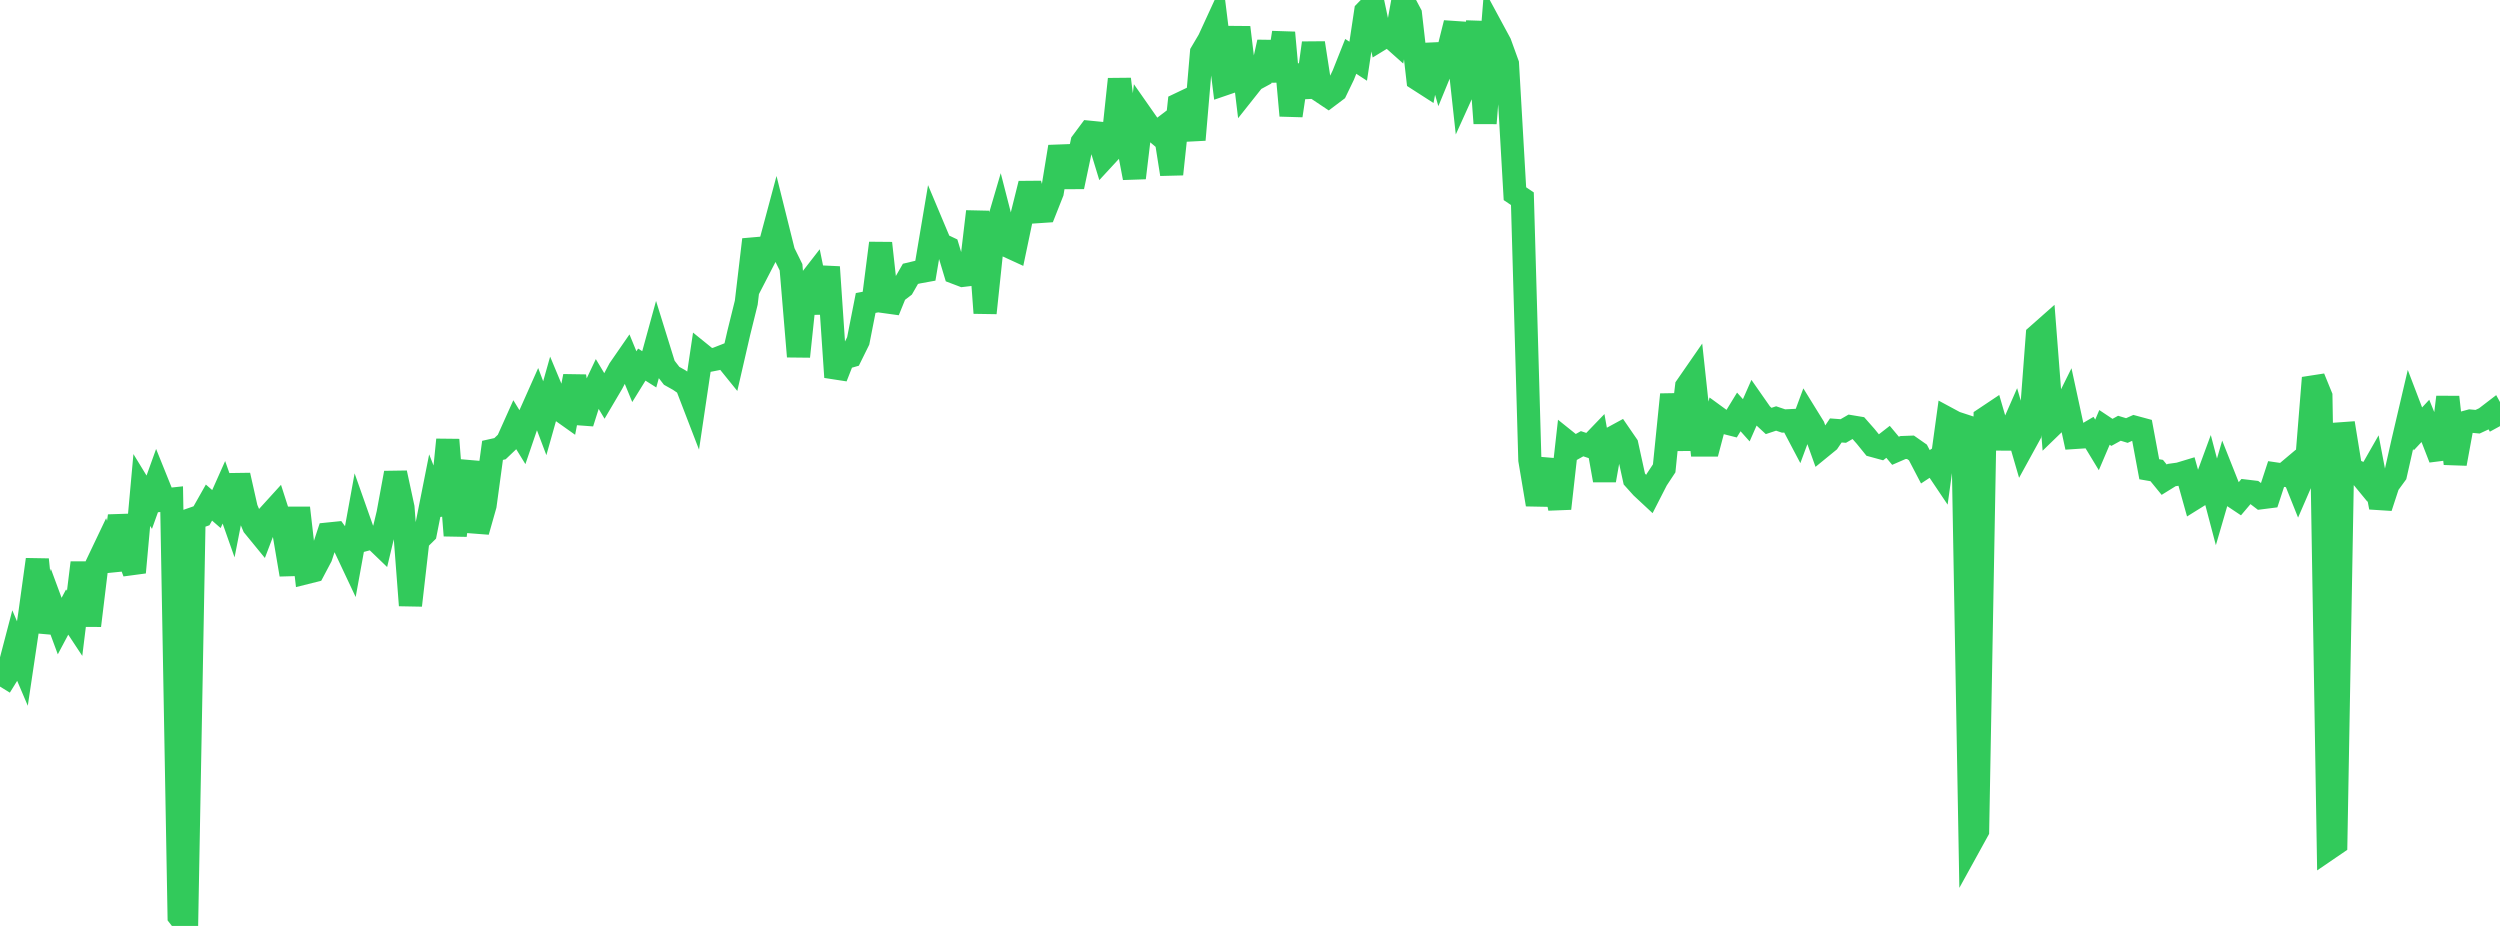 <?xml version="1.0" standalone="no"?>
<!DOCTYPE svg PUBLIC "-//W3C//DTD SVG 1.1//EN" "http://www.w3.org/Graphics/SVG/1.1/DTD/svg11.dtd">

<svg width="135" height="50" viewBox="0 0 135 50" preserveAspectRatio="none" 
  xmlns="http://www.w3.org/2000/svg"
  xmlns:xlink="http://www.w3.org/1999/xlink">


<polyline points="0.0, 37.075 0.403, 36.423 0.806, 34.884 1.209, 35.831 1.612, 33.132 2.015, 30.216 2.418, 34.124 2.821, 32.718 3.224, 33.808 3.627, 33.049 4.03, 33.659 4.433, 30.388 4.836, 33.781 5.239, 30.466 5.642, 29.621 6.045, 30.773 6.448, 27.86 6.851, 29.826 7.254, 30.91 7.657, 26.46 8.06, 27.12 8.463, 25.998 8.866, 26.998 9.269, 26.955 9.672, 49.483 10.075, 50.0 10.478, 27.993 10.881, 27.852 11.284, 27.139 11.687, 27.489 12.09, 26.584 12.493, 27.727 12.896, 25.666 13.299, 27.457 13.701, 28.409 14.104, 28.901 14.507, 27.844 14.91, 27.401 15.313, 28.655 15.716, 31.029 16.119, 27.427 16.522, 30.924 16.925, 30.823 17.328, 30.061 17.731, 28.837 18.134, 28.796 18.537, 29.352 18.94, 30.208 19.343, 27.989 19.746, 29.131 20.149, 29.024 20.552, 29.412 20.955, 27.731 21.358, 25.538 21.761, 27.406 22.164, 32.69 22.567, 29.174 22.97, 28.776 23.373, 26.745 23.776, 27.768 24.179, 23.746 24.582, 28.92 24.985, 25.434 25.388, 25.469 25.791, 28.705 26.194, 27.284 26.597, 24.319 27.0, 24.229 27.403, 23.845 27.806, 22.947 28.209, 23.604 28.612, 22.423 29.015, 21.517 29.418, 22.583 29.821, 21.155 30.224, 22.121 30.627, 22.407 31.03, 20.316 31.433, 22.838 31.836, 21.567 32.239, 20.715 32.642, 21.388 33.045, 20.704 33.448, 19.943 33.851, 19.36 34.254, 20.34 34.657, 19.688 35.06, 19.943 35.463, 18.476 35.866, 19.773 36.269, 20.294 36.672, 20.52 37.075, 20.795 37.478, 21.842 37.881, 19.134 38.284, 19.46 38.687, 19.381 39.09, 19.223 39.493, 19.721 39.896, 17.969 40.299, 16.34 40.701, 12.939 41.104, 14.283 41.507, 13.502 41.91, 11.999 42.313, 13.617 42.716, 14.433 43.119, 19.251 43.522, 15.435 43.925, 14.916 44.328, 16.883 44.731, 14.42 45.134, 20.367 45.537, 19.339 45.94, 19.224 46.343, 18.409 46.746, 16.361 47.149, 16.285 47.552, 13.132 47.955, 16.788 48.358, 15.797 48.761, 15.489 49.164, 14.787 49.567, 14.691 49.97, 14.618 50.373, 12.226 50.776, 13.185 51.179, 13.376 51.582, 14.717 51.985, 14.87 52.388, 14.822 52.791, 11.424 53.194, 16.901 53.597, 13.081 54.0, 11.708 54.403, 13.278 54.806, 13.463 55.209, 11.54 55.612, 9.919 56.015, 11.431 56.418, 11.404 56.821, 10.385 57.224, 7.924 57.627, 9.591 58.03, 9.59 58.433, 7.683 58.836, 7.141 59.239, 7.181 59.642, 8.501 60.045, 8.064 60.448, 4.275 60.851, 7.481 61.254, 9.606 61.657, 6.247 62.06, 6.823 62.463, 7.163 62.866, 6.856 63.269, 9.406 63.672, 5.631 64.075, 5.439 64.478, 7.548 64.881, 2.841 65.284, 2.159 65.687, 1.283 66.09, 4.544 66.493, 4.406 66.896, 1.481 67.299, 4.821 67.701, 4.314 68.104, 4.096 68.507, 2.276 68.91, 4.357 69.313, 1.762 69.716, 6.242 70.119, 3.534 70.522, 5.241 70.925, 2.322 71.328, 4.929 71.731, 5.198 72.134, 4.894 72.537, 4.058 72.94, 3.044 73.343, 3.306 73.746, 0.622 74.149, 0.206 74.552, 2.111 74.955, 1.865 75.358, 2.224 75.761, 0.0 76.164, 0.759 76.567, 4.277 76.97, 4.536 77.373, 2.434 77.776, 3.836 78.179, 2.856 78.582, 1.243 78.985, 4.924 79.388, 4.034 79.791, 1.182 80.194, 6.656 80.597, 1.592 81.0, 2.338 81.403, 3.451 81.806, 10.46 82.209, 10.73 82.612, 24.841 83.015, 27.243 83.418, 25.316 83.821, 25.35 84.224, 27.461 84.627, 23.864 85.03, 24.187 85.433, 23.961 85.836, 24.095 86.239, 23.676 86.642, 25.936 87.045, 23.659 87.448, 23.44 87.851, 24.027 88.254, 25.866 88.657, 26.314 89.06, 26.689 89.463, 25.901 89.866, 25.291 90.269, 21.305 90.672, 24.279 91.075, 20.871 91.478, 20.289 91.881, 24.032 92.284, 24.032 92.687, 22.508 93.09, 22.802 93.493, 22.904 93.896, 22.244 94.299, 22.695 94.701, 21.782 95.104, 22.359 95.507, 22.732 95.91, 22.598 96.313, 22.734 96.716, 22.714 97.119, 23.479 97.522, 22.39 97.925, 23.042 98.328, 24.167 98.731, 23.838 99.134, 23.244 99.537, 23.274 99.94, 23.041 100.343, 23.108 100.746, 23.565 101.149, 24.062 101.552, 24.172 101.955, 23.859 102.358, 24.342 102.761, 24.167 103.164, 24.152 103.567, 24.434 103.97, 25.206 104.373, 24.941 104.776, 25.541 105.179, 22.609 105.582, 22.826 105.985, 22.958 106.388, 45.592 106.791, 44.861 107.194, 22.591 107.597, 22.322 108.0, 23.709 108.403, 23.711 108.806, 22.791 109.209, 24.178 109.612, 23.444 110.015, 18.115 110.418, 17.759 110.821, 22.965 111.224, 22.575 111.627, 21.762 112.03, 23.623 112.433, 23.597 112.836, 23.36 113.239, 24.025 113.642, 23.08 114.045, 23.348 114.448, 23.126 114.851, 23.248 115.254, 23.067 115.657, 23.176 116.06, 25.34 116.463, 25.41 116.866, 25.903 117.269, 25.653 117.672, 25.597 118.075, 25.475 118.478, 26.918 118.881, 26.667 119.284, 25.571 119.687, 27.101 120.09, 25.716 120.493, 26.73 120.896, 26.999 121.299, 26.523 121.701, 26.571 122.104, 26.878 122.507, 26.827 122.91, 25.597 123.313, 25.656 123.716, 25.317 124.119, 26.325 124.522, 25.395 124.925, 20.404 125.328, 21.392 125.731, 45.832 126.134, 45.557 126.537, 22.846 126.94, 25.324 127.343, 25.503 127.746, 25.993 128.149, 25.287 128.552, 27.397 128.955, 26.166 129.358, 25.613 129.761, 23.828 130.164, 22.105 130.567, 23.161 130.97, 22.728 131.373, 23.714 131.776, 24.751 132.179, 21.444 132.582, 25.04 132.985, 22.845 133.388, 22.736 133.791, 22.773 134.194, 22.585 134.597, 22.276 135.0, 23.011" fill="none" stroke="#32ca5b" stroke-width="1.25"/>

</svg>